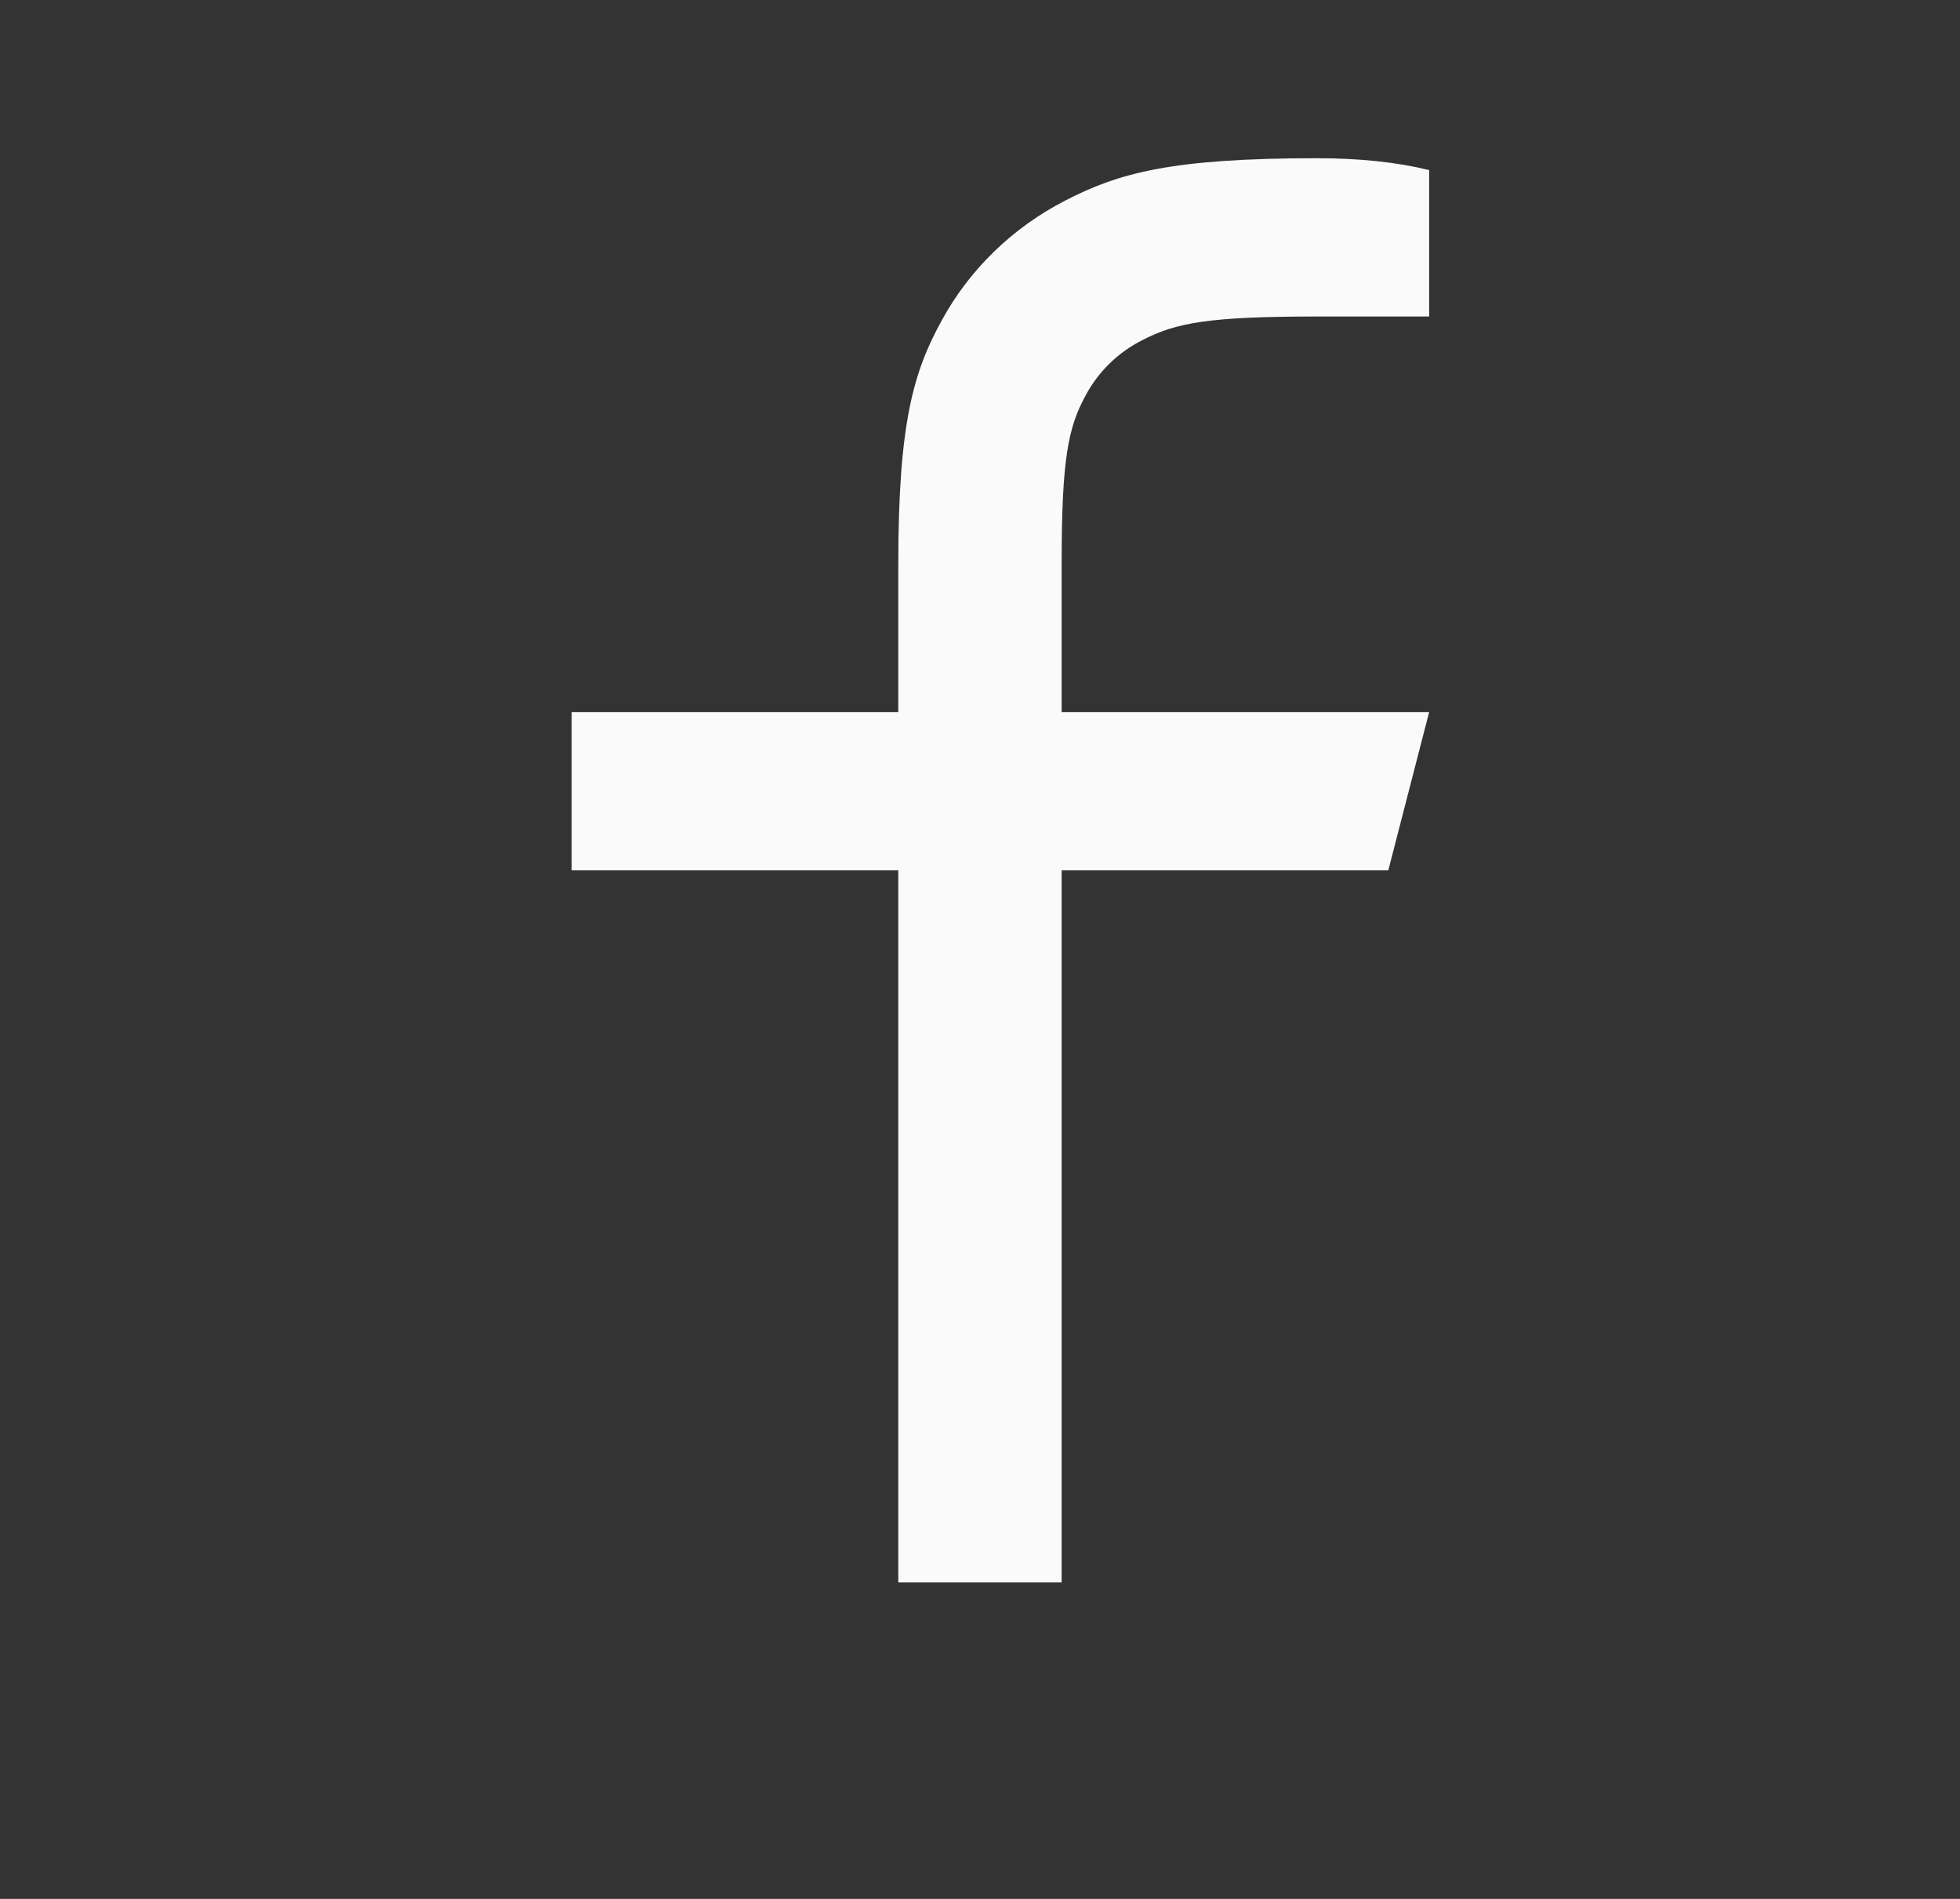 <svg xmlns="http://www.w3.org/2000/svg" width="32" height="31" viewBox="0 0 32 31" fill="none"><rect x="0" y="0" width="32" height="31" fill="#333333" stroke="none"/><path d="M17.333 11.625H23.333L22.666 14.209H17.333V25.834H14.666V14.209H9.333V11.625H14.666V9.207C14.666 6.904 14.914 6.068 15.378 5.226C15.833 4.394 16.535 3.714 17.394 3.273C18.264 2.824 19.126 2.583 21.504 2.583C22.2 2.583 22.81 2.648 23.333 2.777V5.167H21.504C19.738 5.167 19.201 5.268 18.652 5.552C18.257 5.751 17.936 6.063 17.73 6.446C17.437 6.976 17.333 7.497 17.333 9.207V11.625Z" fill="#FAFAFA"></path></svg>